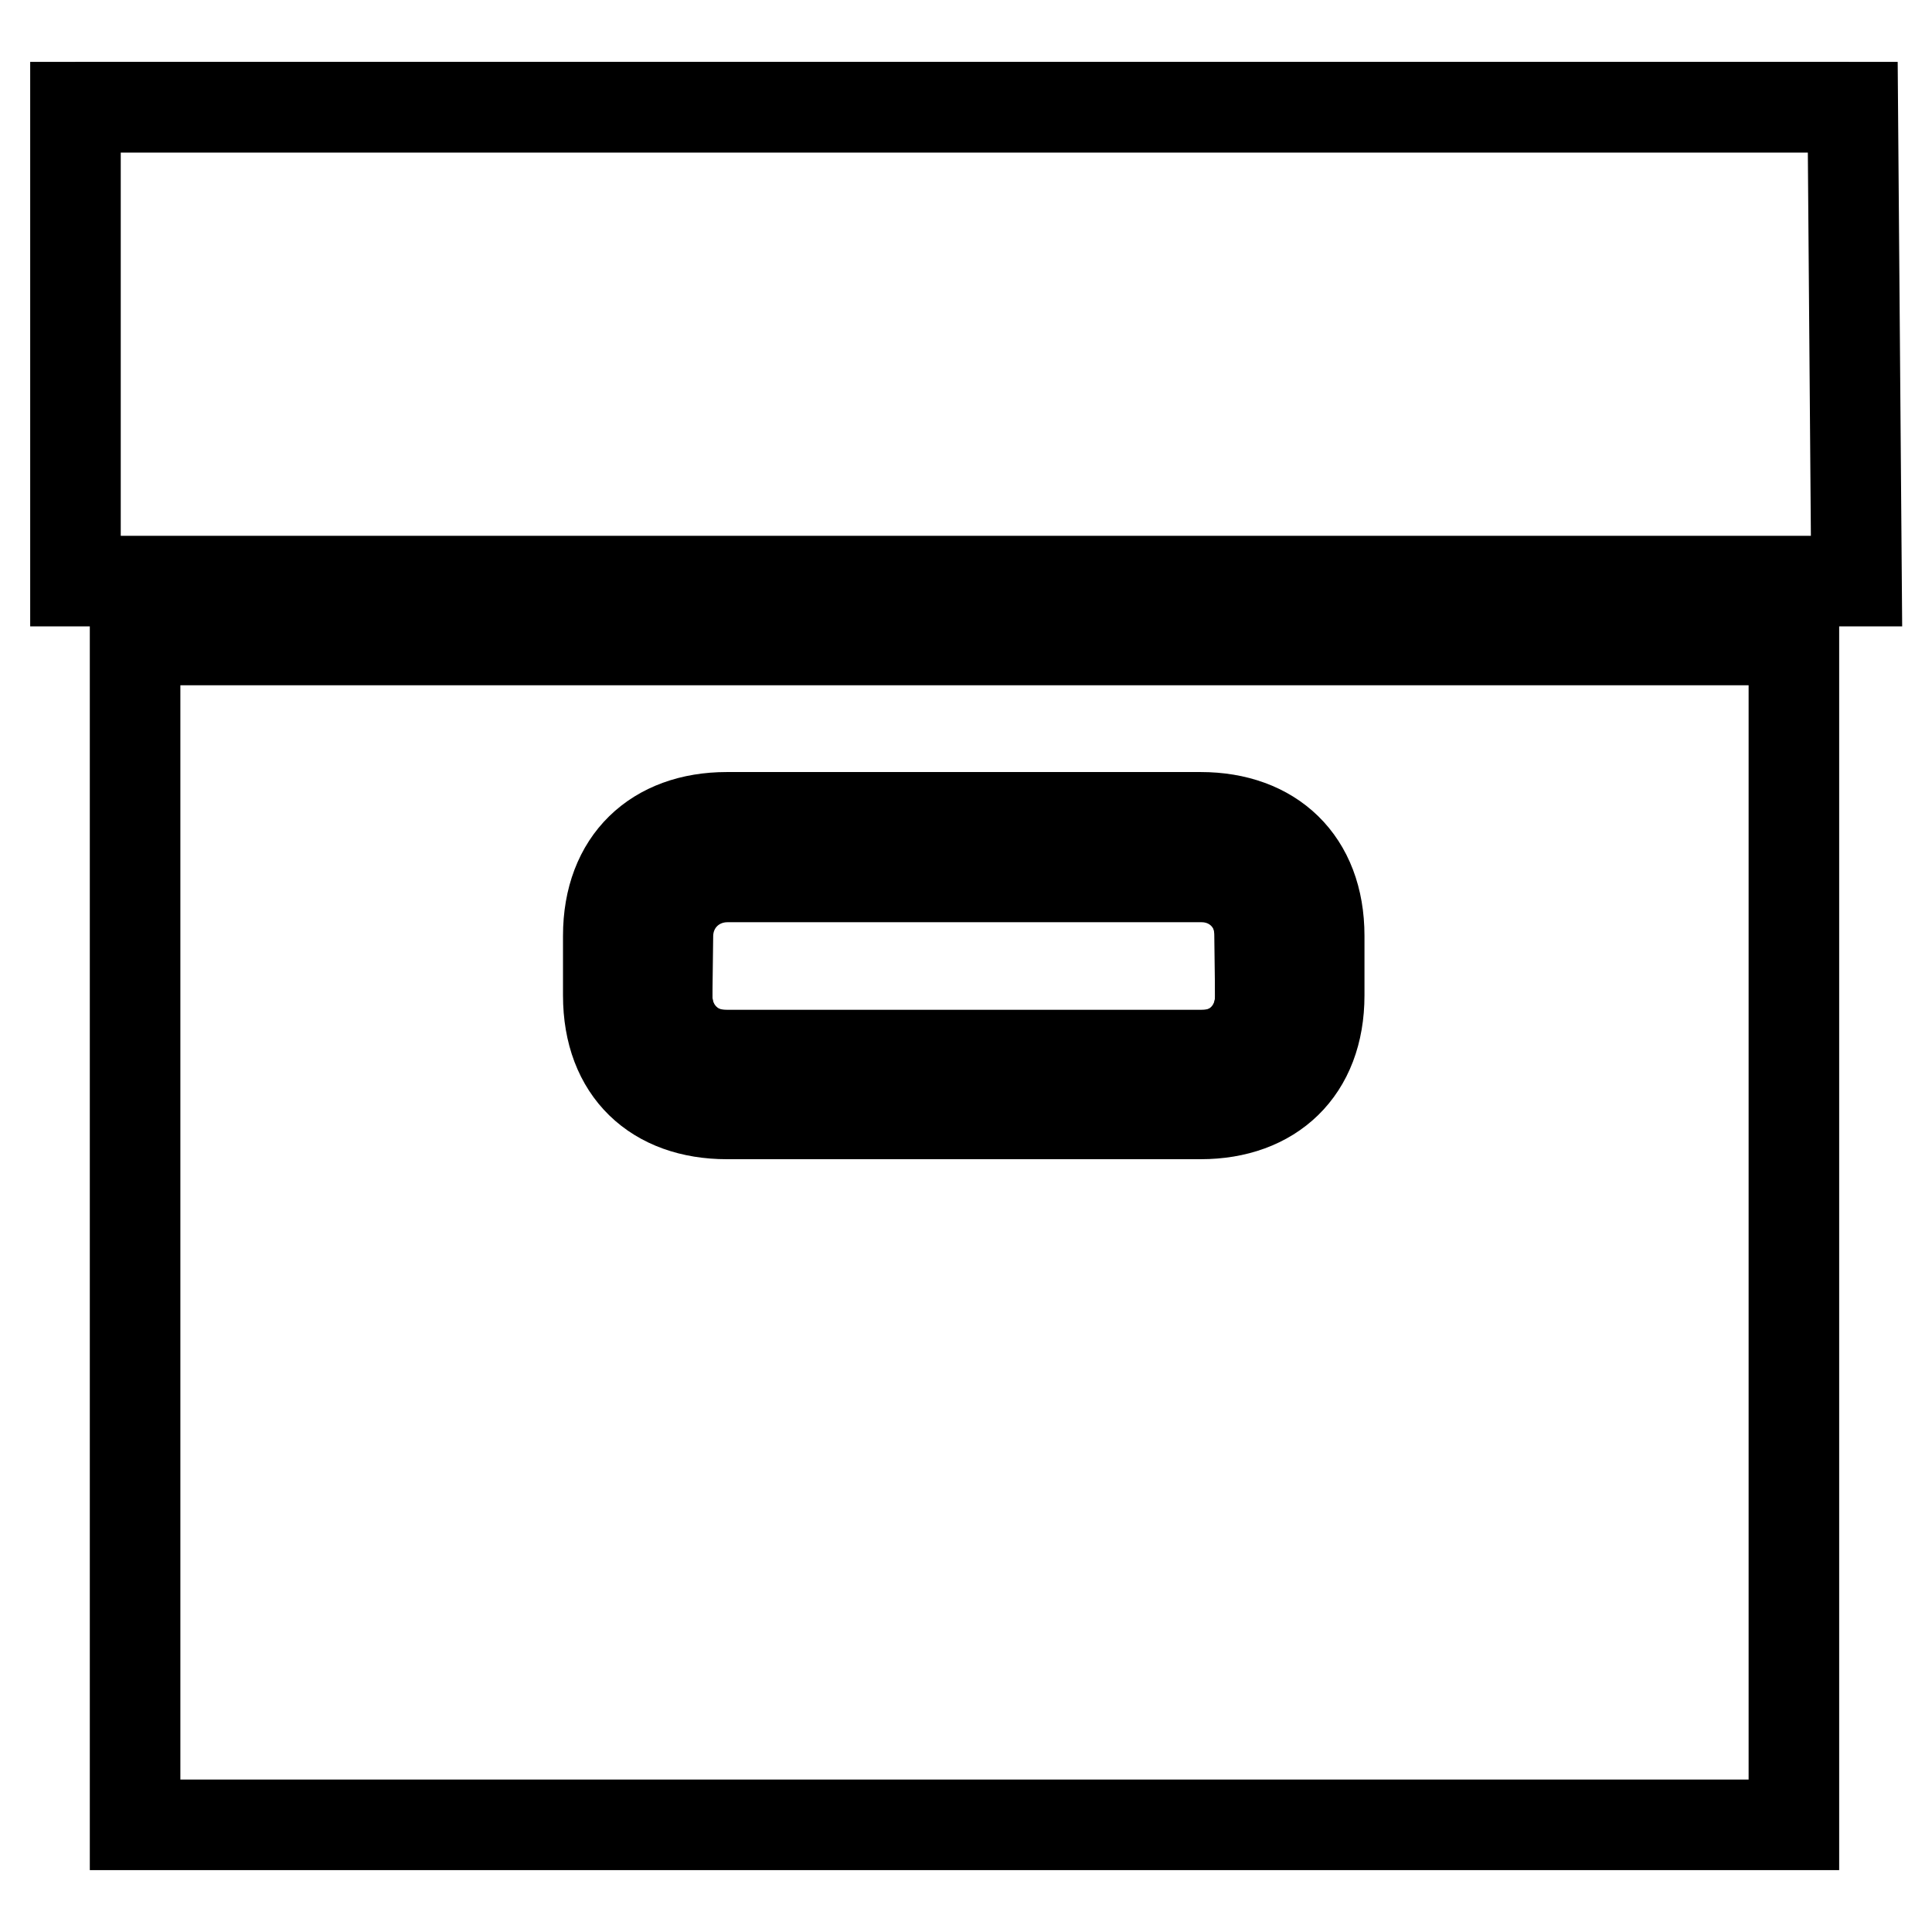 <?xml version="1.0" encoding="utf-8"?>
<!-- Svg Vector Icons : http://www.onlinewebfonts.com/icon -->
<!DOCTYPE svg PUBLIC "-//W3C//DTD SVG 1.1//EN" "http://www.w3.org/Graphics/SVG/1.1/DTD/svg11.dtd">
<svg version="1.1" xmlns="http://www.w3.org/2000/svg" xmlns:xlink="http://www.w3.org/1999/xlink" x="0px" y="0px" viewBox="0 0 256 256" enable-background="new 0 0 256 256" xml:space="preserve">
<g><g><path stroke-width="12" fill-opacity="0" stroke="#000000"  d="M245,14.2H10H245z"/><path stroke-width="12" fill-opacity="0" stroke="#000000"  d="M96.3,147.6h62.8c9.4,0,15.7-5.8,15.7-15.7l0-7.9c0-9.9-6.3-15.7-15.7-15.7H96.3c-9.4,0-15.7,5.8-15.7,15.7l0,7.9C80.6,141.9,86.9,147.6,96.3,147.6z M88.5,124.1c0-4.5,3.5-7.9,7.9-7.9h62.8c4.4,0,7.8,3.4,7.8,7.9l0,7.9c0,4.5-3.4,7.9-7.8,7.9H96.3c-4.4,0-7.9-3.4-7.9-7.9L88.5,124.1z"/><path stroke-width="12" fill-opacity="0" stroke="#000000"  d="M246,77l-0.5-62.8H10V77H246z"/><path stroke-width="12" fill-opacity="0" stroke="#000000"  d="M27.7,84.8h-9.8v157h219.8v-157H27.7L27.7,84.8z M167,131.9c0,4.8-3.1,7.9-7.8,7.9H96.3c-4.7,0-7.9-3.1-7.9-7.9l0-7.9c0-4.8,3.1-7.9,7.9-7.9h62.8c4.7,0,7.8,3.1,7.8,7.9L167,131.9z"/></g></g>
</svg>